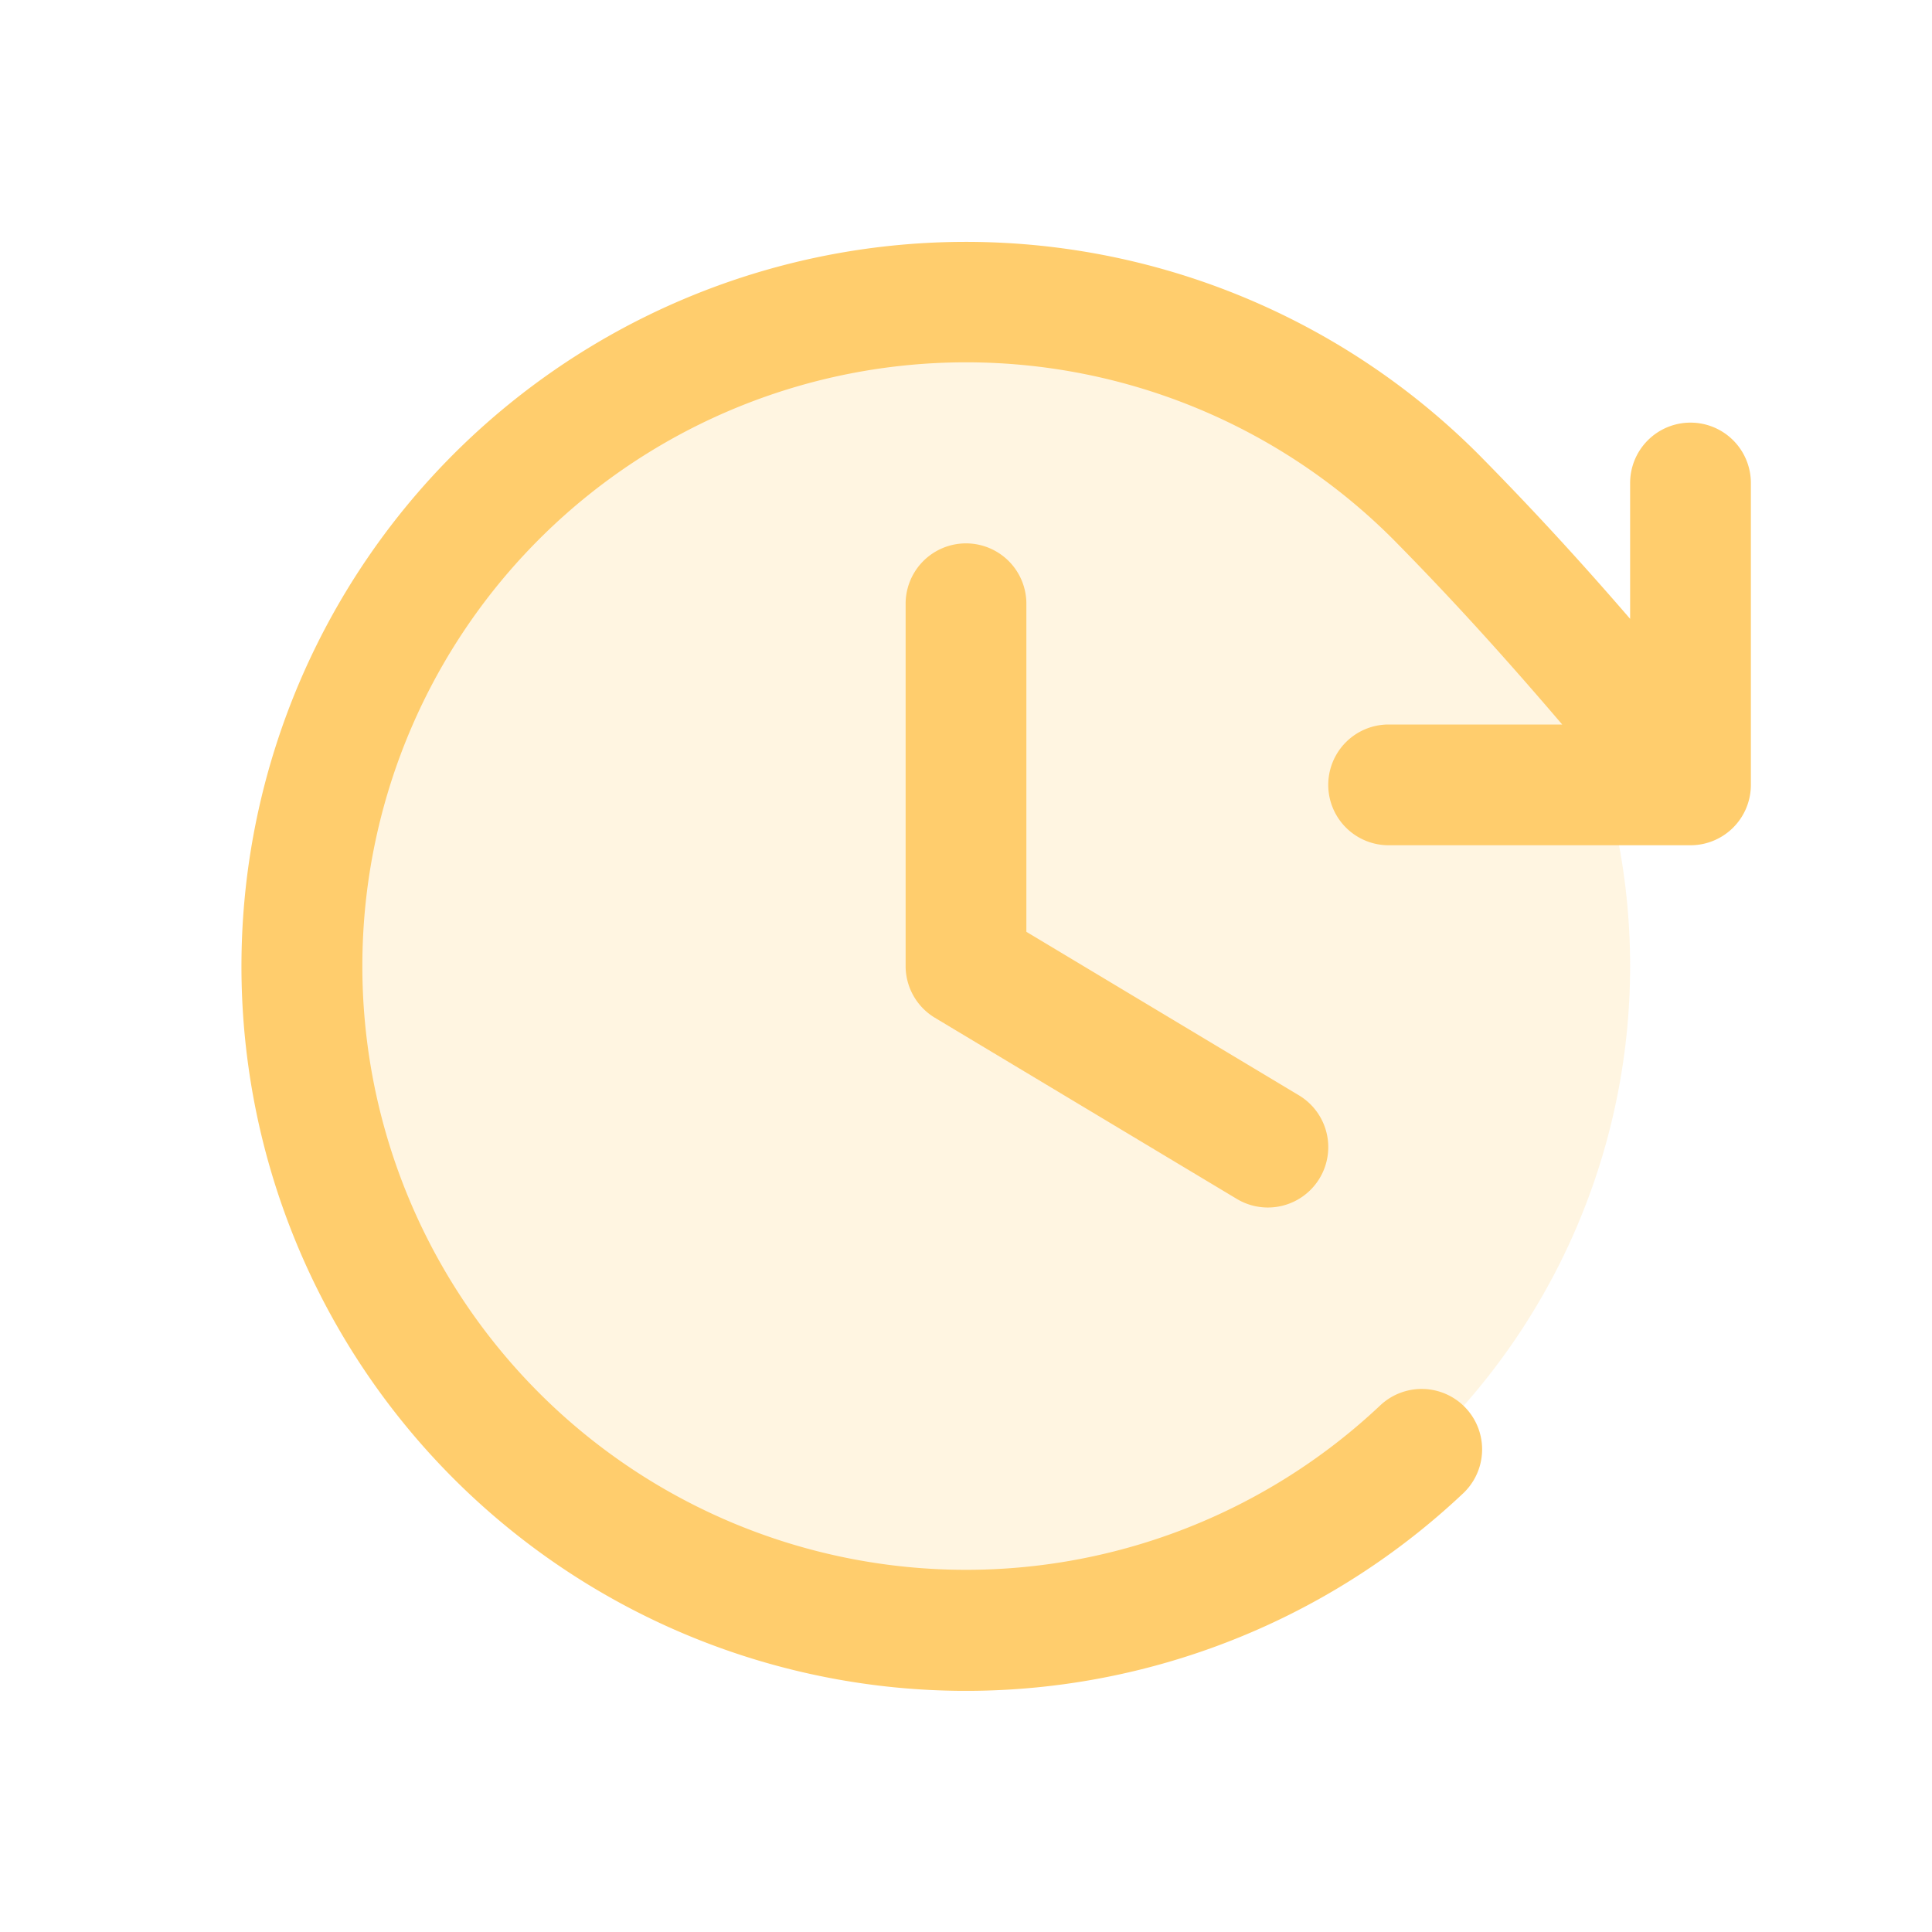 <svg xmlns="http://www.w3.org/2000/svg" width="32" height="32" fill="#ffcd6d" viewBox="0 0 256 256"><path d="M216 128a88 88 0 1 1-88-88 88 88 0 0 1 88 88z" opacity=".2"/><path d="M136 80v43.47l36.12 21.67a8 8 0 0 1-8.24 13.72l-40-24A8 8 0 0 1 120 128V80a8 8 0 0 1 16 0zm88-24a8 8 0 0 0-8 8v18c-6.35-7.36-12.83-14.45-20.12-21.83a96 96 0 1 0-2 137.7 8 8 0 0 0-11-11.64 80 80 0 1 1 1.66-114.83c8.14 8.24 15.27 16.18 22.46 24.6h-23a8 8 0 0 0 0 16h40a8 8 0 0 0 8-8V64a8 8 0 0 0-8-8z"/></svg>